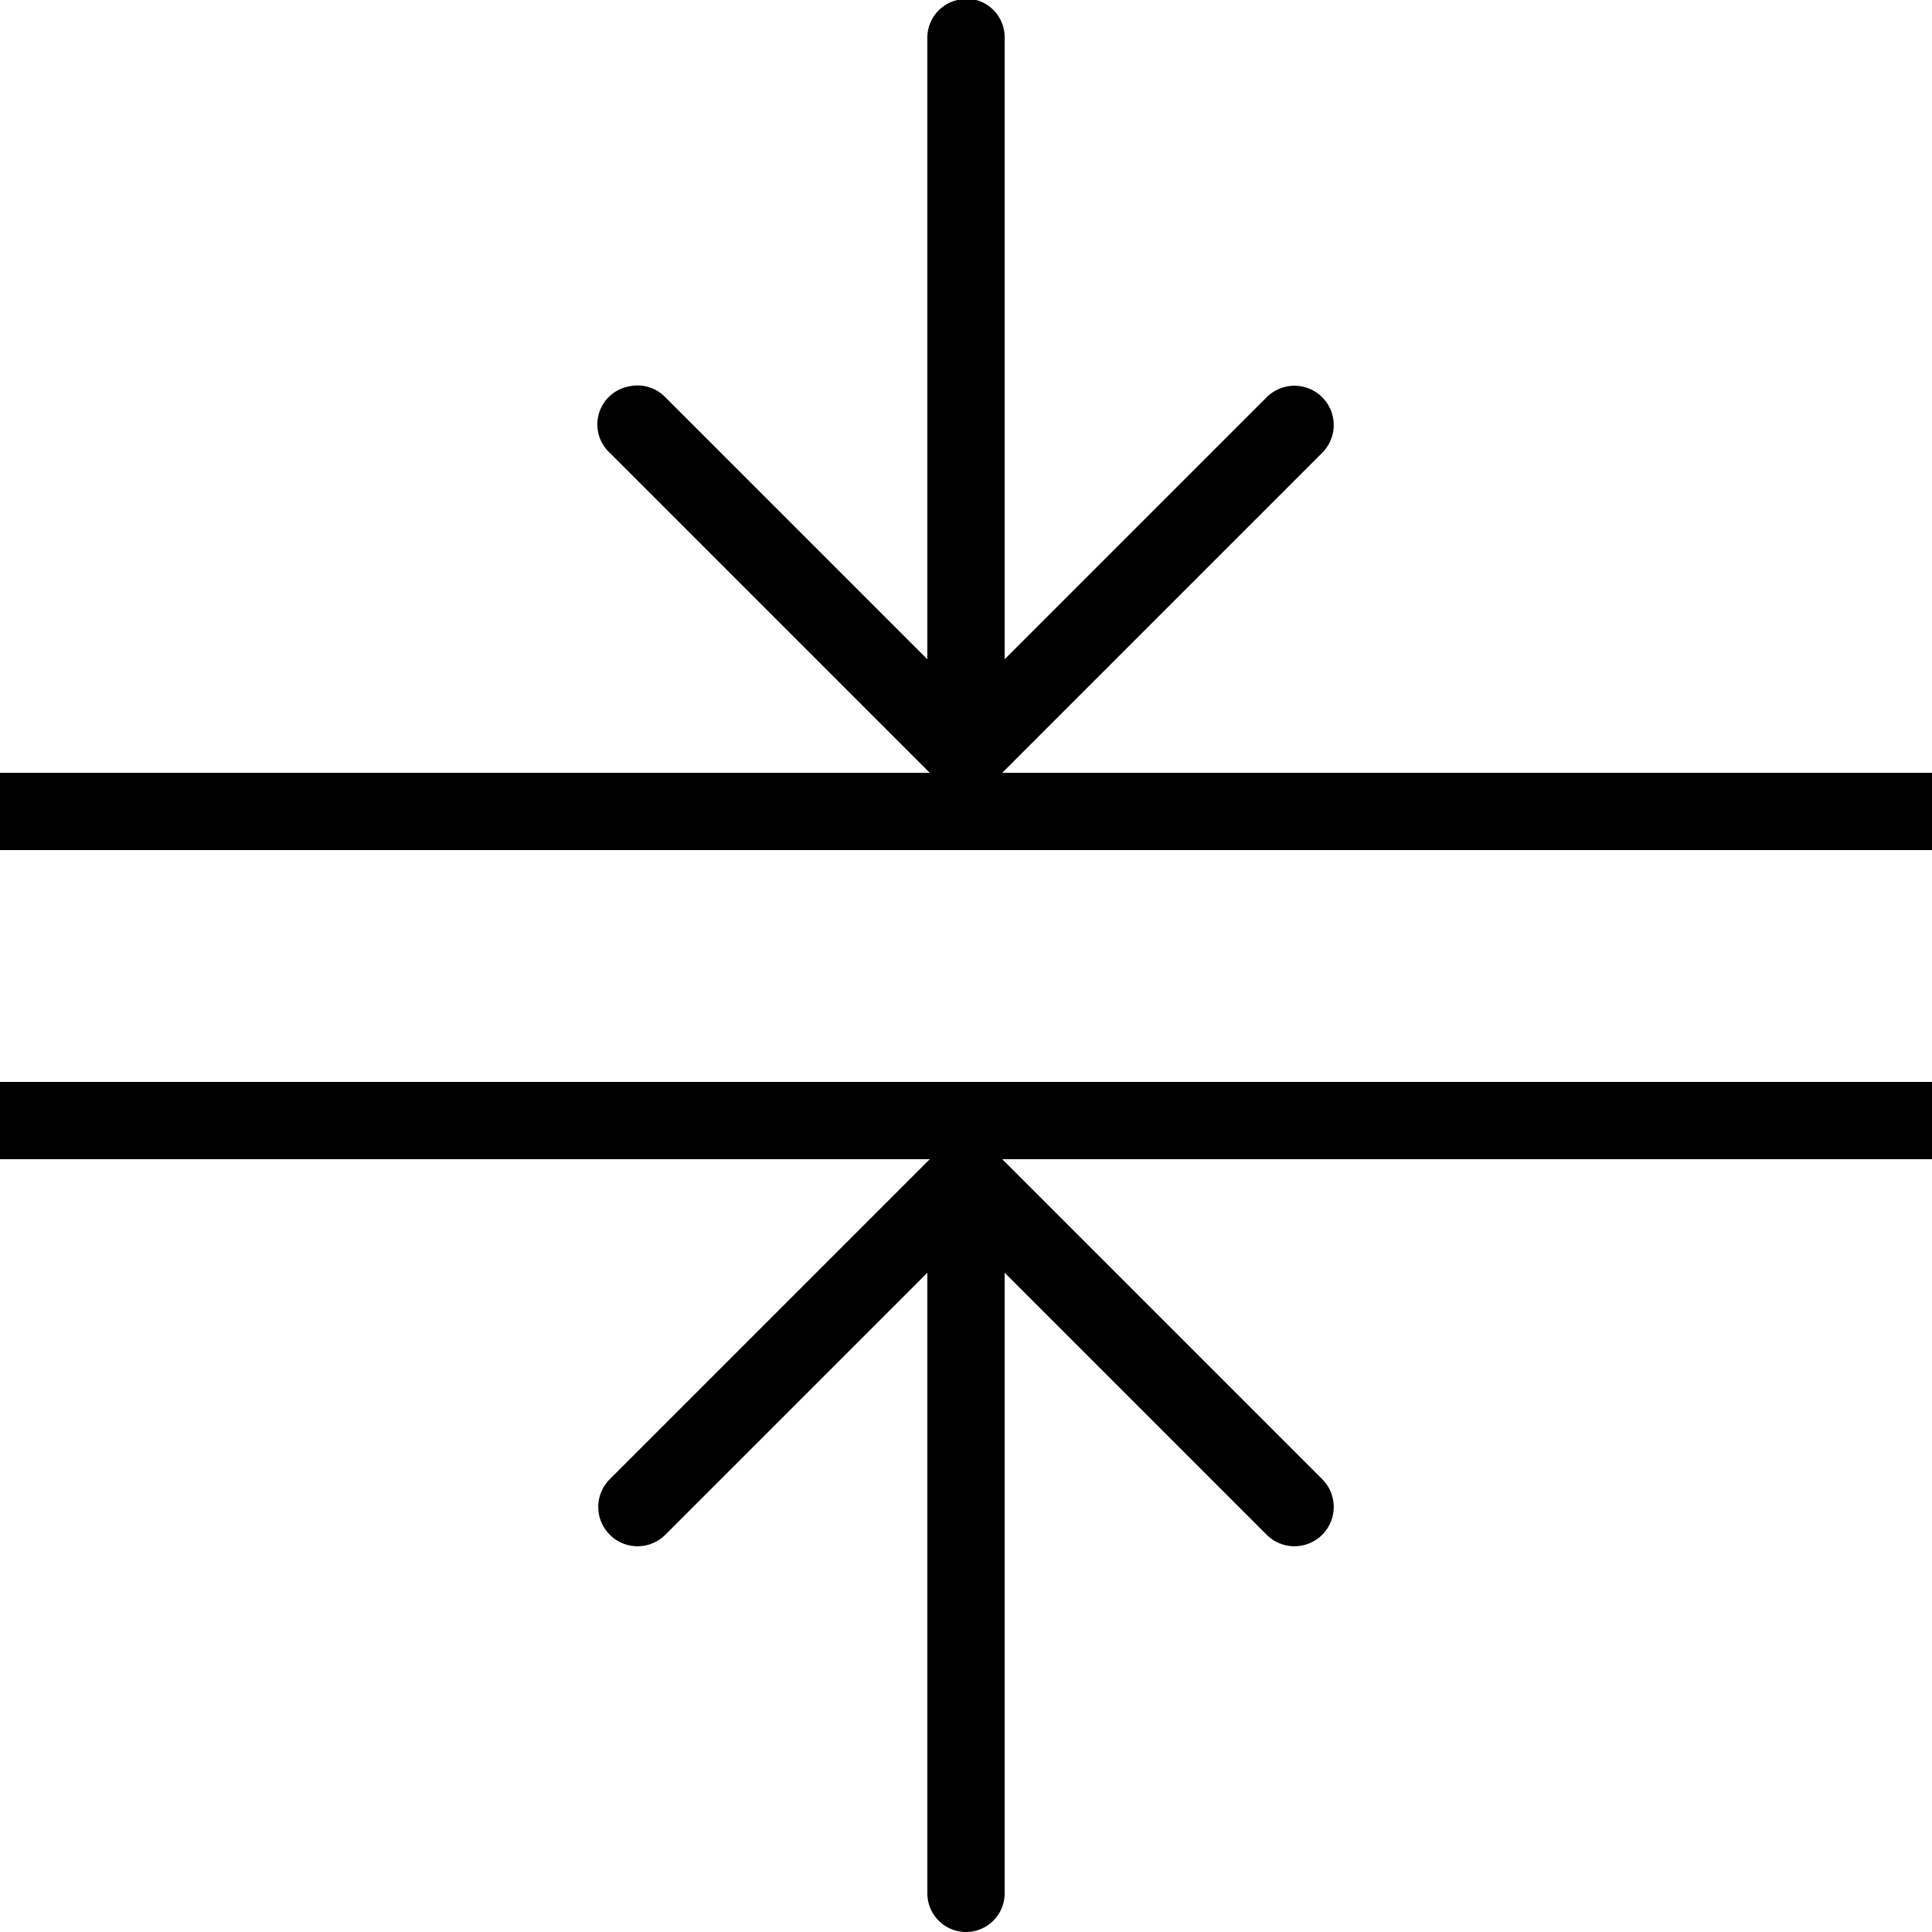 <?xml version="1.0"?>
<svg xmlns="http://www.w3.org/2000/svg" viewBox="0 0 50 50" enable-background="new 0 0 50 50">
    <path style="text-indent:0;text-align:start;line-height:normal;text-transform:none;block-progression:tb;-inkscape-font-specification:Bitstream Vera Sans" d="M 24.906 -0.031 A 1 1 0 0 0 24.781 0 A 1 1 0 0 0 24 1 L 24 17.062 L 17.219 10.281 A 1 1 0 0 0 16.281 10 A 1 1 0 0 0 15.781 11.719 L 24.062 20 L 0 20 L 0 22 L 50 22 L 50 20 L 25.938 20 L 34.219 11.719 A 1.016 1.016 0 1 0 32.781 10.281 L 26 17.062 L 26 1 A 1 1 0 0 0 24.906 -0.031 z M 0 28 L 0 30 L 24.062 30 L 15.781 38.281 A 1.016 1.016 0 1 0 17.219 39.719 L 24 32.938 L 24 49 A 1 1 0 1 0 26 49 L 26 32.938 L 32.781 39.719 A 1.016 1.016 0 1 0 34.219 38.281 L 25.938 30 L 50 30 L 50 28 L 0 28 z"/>
</svg>
